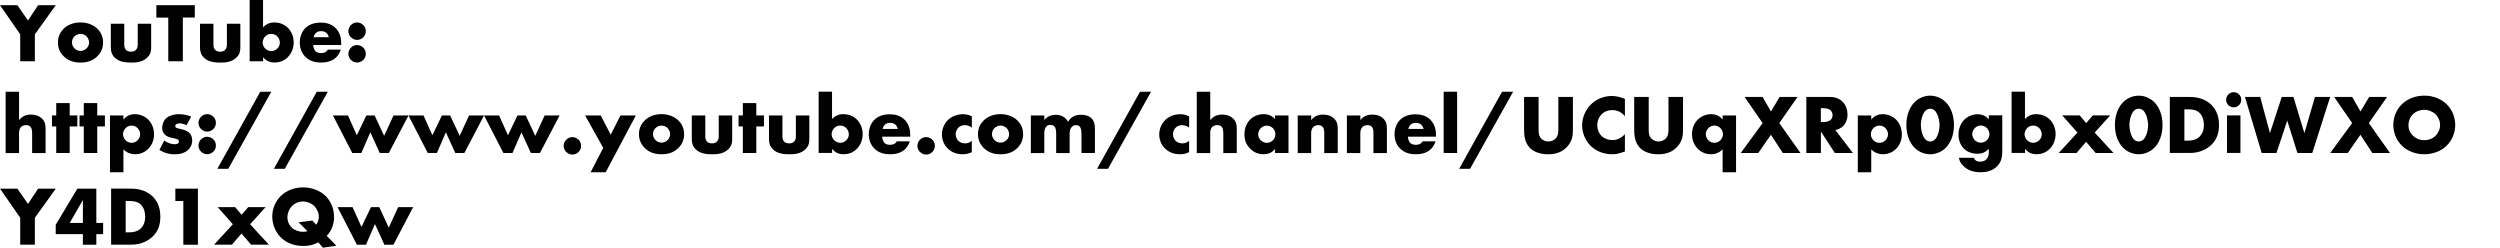 <?xml version="1.0" encoding="UTF-8"?><svg id="_レイヤー_2" xmlns="http://www.w3.org/2000/svg" viewBox="0 0 654.27 64.83"><defs><style>.cls-1{fill:none;}</style></defs><g id="_デザイン"><path d="m5.3,9L0,1.36h4.55l2.77,4,2.66-4h4.62l-5.48,7.63v7.04h-3.83v-7.04Z"/><path d="m25.46,14.74c-1.3,1.28-2.82,1.63-4.4,1.63-1.43,0-3.01-.29-4.38-1.63-1.08-1.06-1.52-2.31-1.52-3.63,0-1.76.79-2.9,1.52-3.61.81-.79,2.24-1.63,4.38-1.63s3.59.86,4.4,1.63c.73.71,1.52,1.85,1.52,3.61,0,1.32-.44,2.57-1.52,3.63Zm-5.96-5.24c-.44.42-.68,1.04-.68,1.61s.29,1.17.68,1.56c.42.42.99.66,1.58.66s1.14-.24,1.56-.66c.44-.42.68-.99.68-1.56,0-.53-.24-1.17-.68-1.61-.4-.37-1.01-.64-1.56-.64s-1.19.26-1.58.64Z"/><path d="m32.52,6.21v5.5c0,.4.07,1.01.53,1.43.35.31.81.38,1.23.38.44,0,.86-.04,1.25-.42.44-.44.51-.95.51-1.39v-5.5h3.52v6.14c0,.84-.07,1.74-.95,2.64-1.21,1.25-2.91,1.39-4.25,1.39-1.47,0-3.28-.15-4.44-1.41-.75-.79-.92-1.67-.92-2.62v-6.14h3.52Z"/><path d="m47.85,4.6v11.44h-3.81V4.6h-3.12V1.36h10.06v3.23h-3.12Z"/><path d="m55.86,6.21v5.5c0,.4.07,1.01.53,1.43.35.31.81.38,1.23.38.44,0,.86-.04,1.25-.42.44-.44.51-.95.51-1.39v-5.5h3.52v6.14c0,.84-.07,1.74-.95,2.64-1.21,1.25-2.91,1.39-4.25,1.39-1.47,0-3.28-.15-4.44-1.41-.75-.79-.92-1.67-.92-2.62v-6.14h3.52Z"/><path d="m68.84,0v7.15c.64-.68,1.58-1.28,2.93-1.28,1.21,0,2.51.4,3.48,1.32.9.86,1.61,2.22,1.61,3.89,0,1.56-.59,2.95-1.58,3.92-.92.9-2.05,1.36-3.45,1.36-.68,0-1.98-.13-2.97-1.41v1.08h-3.52V0h3.52Zm3.72,12.72c.46-.46.68-1.03.68-1.54,0-.66-.29-1.28-.68-1.67-.31-.31-.81-.64-1.56-.64-.66,0-1.21.24-1.61.66-.35.37-.66,1.03-.66,1.58,0,.59.29,1.25.75,1.67.37.33.95.59,1.52.59.51,0,1.08-.18,1.56-.66Z"/><path d="m89.3,11.77h-7.33c0,.53.2,1.23.62,1.65.22.22.66.48,1.45.48.09,0,.7-.02,1.14-.26.22-.13.46-.35.62-.66h3.37c-.15.55-.46,1.32-1.19,2.03-.73.7-1.87,1.36-4,1.36-1.3,0-2.86-.29-4.07-1.5-.64-.64-1.45-1.85-1.45-3.72,0-1.65.62-2.97,1.47-3.81.81-.79,2.09-1.43,4.03-1.43,1.14,0,2.62.24,3.78,1.34,1.39,1.32,1.56,3.04,1.56,4.14v.38Zm-3.23-2.03c-.09-.37-.31-.79-.57-1.06-.46-.46-1.1-.53-1.45-.53-.59,0-1.06.15-1.43.53-.24.26-.46.62-.53,1.06h3.98Z"/><path d="m91.85,9.77c-.29-.29-.68-.81-.68-1.61s.4-1.32.68-1.61c.53-.53,1.12-.68,1.61-.68.55,0,1.14.22,1.63.7.37.37.64.86.64,1.58s-.26,1.21-.66,1.61c-.46.46-1.03.68-1.61.68-.48,0-1.08-.15-1.61-.68Zm0,5.92c-.29-.29-.68-.81-.68-1.61s.4-1.32.68-1.61c.53-.53,1.12-.68,1.61-.68.55,0,1.14.22,1.63.7.37.37.64.86.64,1.58s-.26,1.21-.66,1.61c-.46.46-1.03.68-1.61.68-.48,0-1.08-.15-1.61-.68Z"/><path d="m1.47,24h3.52v7.44c.26-.33.68-.73,1.1-.97.68-.4,1.41-.48,2.02-.48,1.39,0,2.31.46,2.9,1.06.88.88.92,1.8.92,2.75v6.25h-3.52v-4.97c0-.73-.04-1.47-.44-1.91-.33-.37-.77-.42-1.12-.42-.37,0-.88.07-1.28.42-.31.29-.59.81-.59,1.61v5.28H1.47v-16.04Z"/><path d="m18.24,33.09v6.95h-3.52v-6.95h-1.12v-2.88h1.12v-3.23h3.52v3.23h2v2.88h-2Z"/><path d="m25.45,33.09v6.95h-3.52v-6.95h-1.12v-2.88h1.12v-3.23h3.52v3.23h2v2.88h-2Z"/><path d="m32.3,45.08h-3.52v-14.87h3.52v1.08c.62-.77,1.56-1.41,3.01-1.41s2.71.64,3.5,1.43,1.5,2.11,1.5,3.81-.64,2.97-1.58,3.89c-1.1,1.08-2.38,1.36-3.37,1.36-.64,0-1.96-.13-3.06-1.28v5.98Zm.57-11.55c-.44.44-.68,1.08-.68,1.63s.31,1.19.68,1.56c.42.42.99.66,1.58.66s1.17-.24,1.56-.66c.37-.37.68-.97.68-1.56,0-.55-.24-1.19-.68-1.63-.4-.42-.95-.66-1.56-.66s-1.17.24-1.58.66Z"/><path d="m42.97,36.78c.42.31.92.57,1.41.73.44.15.99.24,1.36.24.26,0,.68-.07.9-.26.15-.15.18-.29.18-.46,0-.15-.02-.31-.18-.44-.22-.2-.57-.26-.92-.35l-.92-.22c-.48-.11-1.19-.29-1.72-.86-.37-.4-.64-.95-.64-1.69,0-.95.37-1.83.92-2.4.75-.77,2.07-1.19,3.52-1.19s2.57.4,3.15.64l-1.19,2.24c-.48-.22-1.21-.48-1.85-.48-.35,0-.59.07-.81.2-.2.11-.31.26-.31.48,0,.31.2.46.42.55.33.13.62.13,1.17.29l.64.18c.46.13,1.17.48,1.45.77.48.46.75,1.23.75,1.96,0,1.19-.51,1.98-.99,2.44-1.14,1.14-2.82,1.23-3.63,1.23-.88,0-2.27-.11-3.96-1.14l1.25-2.44Z"/><path d="m52.62,33.77c-.29-.29-.68-.81-.68-1.61s.4-1.32.68-1.61c.53-.53,1.12-.68,1.61-.68.55,0,1.14.22,1.63.7.37.37.64.86.64,1.58s-.26,1.21-.66,1.61c-.46.46-1.03.68-1.61.68-.48,0-1.08-.15-1.61-.68Zm0,5.92c-.29-.29-.68-.81-.68-1.61s.4-1.32.68-1.61c.53-.53,1.12-.68,1.61-.68.55,0,1.14.22,1.63.7.37.37.64.86.64,1.58s-.26,1.21-.66,1.61c-.46.46-1.03.68-1.61.68-.48,0-1.08-.15-1.61-.68Z"/><path d="m68.13,24h2.88l-11.27,20.18h-2.86l11.24-20.18Z"/><path d="m82.92,24h2.88l-11.27,20.18h-2.86l11.24-20.18Z"/><path d="m91.06,30.21l2.33,5.19,2.49-5.19h2.16l2.49,5.35,2.46-5.35h3.92l-5.15,9.83h-2.38l-2.46-5.41-2.35,5.41h-2.38l-5.06-9.83h3.94Z"/><path d="m110.83,30.21l2.33,5.19,2.49-5.19h2.16l2.49,5.35,2.46-5.35h3.92l-5.15,9.83h-2.38l-2.46-5.41-2.36,5.41h-2.38l-5.06-9.83h3.94Z"/><path d="m130.61,30.21l2.33,5.19,2.49-5.19h2.16l2.49,5.35,2.46-5.35h3.92l-5.15,9.83h-2.38l-2.46-5.41-2.35,5.41h-2.38l-5.06-9.83h3.94Z"/><path d="m148.19,39.78c-.29-.29-.68-.81-.68-1.61s.4-1.32.68-1.61c.53-.53,1.12-.68,1.61-.68.55,0,1.14.22,1.63.7.37.37.64.86.64,1.58s-.26,1.21-.66,1.61c-.46.46-1.04.68-1.61.68-.48,0-1.08-.15-1.61-.68Z"/><path d="m157.87,38.7l-4.75-8.49h4.09l2.62,5.04,2.55-5.04h4.03l-7.9,14.87h-3.94l3.3-6.38Z"/><path d="m177.52,38.74c-1.3,1.28-2.82,1.63-4.4,1.63-1.43,0-3.01-.29-4.38-1.63-1.08-1.06-1.52-2.31-1.52-3.63,0-1.76.79-2.9,1.52-3.61.81-.79,2.24-1.63,4.38-1.63s3.59.86,4.4,1.63c.73.71,1.52,1.85,1.52,3.61,0,1.32-.44,2.57-1.52,3.63Zm-5.96-5.24c-.44.42-.68,1.04-.68,1.61s.29,1.17.68,1.56c.42.42.99.66,1.58.66s1.14-.24,1.56-.66c.44-.42.68-.99.68-1.56,0-.53-.24-1.17-.68-1.61-.4-.37-1.01-.64-1.56-.64s-1.19.26-1.58.64Z"/><path d="m184.58,30.21v5.5c0,.4.07,1.01.53,1.43.35.31.81.38,1.23.38.44,0,.86-.04,1.25-.42.44-.44.51-.95.51-1.39v-5.5h3.52v6.14c0,.84-.07,1.74-.95,2.64-1.21,1.25-2.9,1.39-4.25,1.39-1.47,0-3.28-.15-4.45-1.41-.75-.79-.92-1.67-.92-2.62v-6.14h3.52Z"/><path d="m197.93,33.09v6.95h-3.52v-6.95h-1.12v-2.88h1.12v-3.23h3.52v3.23h2v2.88h-2Z"/><path d="m204.77,30.21v5.5c0,.4.07,1.01.53,1.43.35.31.81.38,1.23.38.44,0,.86-.04,1.25-.42.44-.44.51-.95.51-1.39v-5.5h3.52v6.14c0,.84-.07,1.74-.95,2.64-1.21,1.25-2.9,1.39-4.25,1.39-1.47,0-3.28-.15-4.44-1.41-.75-.79-.92-1.67-.92-2.62v-6.14h3.52Z"/><path d="m217.75,24v7.15c.64-.68,1.58-1.28,2.93-1.28,1.21,0,2.51.4,3.48,1.32.9.86,1.61,2.22,1.61,3.89,0,1.56-.59,2.95-1.58,3.92-.92.9-2.05,1.36-3.45,1.36-.68,0-1.98-.13-2.97-1.41v1.08h-3.52v-16.04h3.52Zm3.72,12.72c.46-.46.68-1.03.68-1.54,0-.66-.29-1.28-.68-1.67-.31-.31-.81-.64-1.56-.64-.66,0-1.21.24-1.61.66-.35.37-.66,1.03-.66,1.58,0,.59.29,1.25.75,1.67.38.33.95.59,1.52.59.51,0,1.08-.18,1.56-.66Z"/><path d="m238.21,35.77h-7.33c0,.53.2,1.23.62,1.65.22.22.66.48,1.45.48.09,0,.7-.02,1.14-.26.22-.13.46-.35.62-.66h3.37c-.15.55-.46,1.32-1.19,2.03-.73.7-1.87,1.36-4,1.36-1.3,0-2.86-.29-4.07-1.5-.64-.64-1.45-1.85-1.45-3.72,0-1.65.62-2.97,1.47-3.81.81-.79,2.09-1.43,4.03-1.43,1.14,0,2.62.24,3.79,1.34,1.39,1.32,1.56,3.04,1.56,4.14v.38Zm-3.23-2.03c-.09-.37-.31-.79-.57-1.06-.46-.46-1.1-.53-1.45-.53-.59,0-1.06.15-1.43.53-.24.26-.46.62-.53,1.06h3.98Z"/><path d="m240.77,39.78c-.29-.29-.68-.81-.68-1.61s.4-1.32.68-1.61c.53-.53,1.12-.68,1.61-.68.55,0,1.14.22,1.63.7.37.37.64.86.64,1.58s-.26,1.21-.66,1.61c-.46.46-1.03.68-1.61.68-.48,0-1.08-.15-1.61-.68Z"/><path d="m254.34,39.82c-.95.46-1.72.55-2.44.55-1.91,0-3.17-.81-3.87-1.5-.92-.9-1.52-2.22-1.52-3.67s.59-2.84,1.58-3.81c.92-.88,2.29-1.5,3.96-1.5.62,0,1.41.11,2.29.55v2.95c-.46-.33-1.08-.64-1.83-.64-.84,0-1.37.33-1.72.68-.48.48-.68,1.12-.68,1.69s.2,1.19.62,1.65c.33.35.9.75,1.8.75.51,0,1.17-.11,1.8-.66v2.95Z"/><path d="m266.24,38.74c-1.3,1.28-2.82,1.63-4.4,1.63-1.43,0-3.01-.29-4.38-1.63-1.08-1.06-1.52-2.31-1.52-3.63,0-1.76.79-2.9,1.52-3.61.81-.79,2.25-1.63,4.38-1.63s3.59.86,4.4,1.63c.73.71,1.52,1.85,1.52,3.61,0,1.32-.44,2.57-1.52,3.63Zm-5.96-5.24c-.44.42-.68,1.04-.68,1.61s.29,1.17.68,1.56c.42.42.99.66,1.58.66s1.14-.24,1.56-.66c.44-.42.68-.99.68-1.56,0-.53-.24-1.17-.68-1.61-.4-.37-1.01-.64-1.56-.64s-1.19.26-1.58.64Z"/><path d="m269.78,30.21h3.52v1.19c.84-1.01,1.98-1.36,2.95-1.36.7,0,1.36.15,1.89.44.73.37,1.12.92,1.37,1.41.4-.71.9-1.12,1.34-1.37.7-.4,1.39-.48,2.05-.48.73,0,1.92.11,2.73.9.88.86.92,2.03.92,2.71v6.4h-3.52v-4.86c0-1.03-.11-1.74-.51-2.11-.2-.18-.46-.33-.92-.33-.4,0-.73.11-1.03.4-.59.57-.64,1.39-.64,1.87v5.04h-3.52v-4.86c0-.95-.07-1.69-.46-2.11-.31-.33-.71-.4-1.06-.4-.37,0-.68.07-.97.35-.62.59-.62,1.54-.62,2.16v4.86h-3.52v-9.83Z"/><path d="m298.36,24h2.88l-11.27,20.18h-2.86l11.24-20.18Z"/><path d="m311.21,39.82c-.95.46-1.72.55-2.44.55-1.91,0-3.17-.81-3.87-1.5-.92-.9-1.52-2.22-1.52-3.67s.59-2.84,1.58-3.81c.92-.88,2.29-1.5,3.96-1.5.62,0,1.41.11,2.29.55v2.95c-.46-.33-1.08-.64-1.83-.64-.84,0-1.37.33-1.72.68-.48.48-.68,1.12-.68,1.69s.2,1.19.62,1.65c.33.35.9.75,1.8.75.51,0,1.17-.11,1.8-.66v2.95Z"/><path d="m313.21,24h3.52v7.44c.26-.33.68-.73,1.1-.97.68-.4,1.41-.48,2.02-.48,1.39,0,2.31.46,2.9,1.06.88.88.92,1.8.92,2.75v6.25h-3.52v-4.97c0-.73-.04-1.47-.44-1.91-.33-.37-.77-.42-1.12-.42-.37,0-.88.07-1.28.42-.31.29-.59.81-.59,1.61v5.28h-3.52v-16.04Z"/><path d="m333.69,30.21h3.52v9.83h-3.52v-1.08c-.81,1.12-2.09,1.41-3.06,1.41-1.06,0-2.35-.31-3.54-1.56-.95-1.01-1.41-2.13-1.41-3.61,0-1.85.73-3.15,1.52-3.94.84-.84,2.13-1.39,3.54-1.39,1.58,0,2.53.81,2.95,1.28v-.95Zm-3.7,3.3c-.48.46-.71,1.1-.71,1.61,0,.57.24,1.19.68,1.61.37.35.99.66,1.58.66s1.14-.24,1.58-.68c.31-.31.66-.79.66-1.58,0-.46-.13-1.08-.68-1.61-.33-.31-.84-.64-1.58-.64-.44,0-1.03.15-1.54.64Z"/><path d="m339.63,30.21h3.52v1.23c.97-1.28,2.27-1.45,3.12-1.45,1.01,0,2.09.24,2.9,1.06.84.84.92,1.67.92,2.75v6.25h-3.52v-4.97c0-.57.02-1.43-.44-1.91-.33-.35-.77-.42-1.12-.42-.55,0-1.01.2-1.3.46-.35.33-.57.97-.57,1.56v5.28h-3.52v-9.83Z"/><path d="m352.5,30.21h3.52v1.23c.97-1.28,2.27-1.45,3.12-1.45,1.01,0,2.09.24,2.9,1.06.84.84.92,1.67.92,2.75v6.25h-3.52v-4.97c0-.57.02-1.43-.44-1.91-.33-.35-.77-.42-1.12-.42-.55,0-1.01.2-1.3.46-.35.33-.57.97-.57,1.56v5.28h-3.52v-9.83Z"/><path d="m375.8,35.77h-7.33c0,.53.2,1.23.62,1.65.22.22.66.48,1.45.48.09,0,.71-.02,1.14-.26.22-.13.46-.35.62-.66h3.37c-.15.55-.46,1.32-1.19,2.03-.73.7-1.87,1.36-4,1.36-1.3,0-2.86-.29-4.07-1.5-.64-.64-1.45-1.85-1.45-3.72,0-1.65.62-2.97,1.47-3.81.81-.79,2.09-1.43,4.03-1.43,1.14,0,2.62.24,3.79,1.34,1.39,1.32,1.56,3.04,1.56,4.14v.38Zm-3.23-2.03c-.09-.37-.31-.79-.57-1.06-.46-.46-1.1-.53-1.45-.53-.59,0-1.06.15-1.43.53-.24.26-.46.62-.53,1.06h3.98Z"/><path d="m381.34,24v16.04h-3.52v-16.04h3.52Z"/><path d="m393.12,24h2.88l-11.27,20.18h-2.86l11.24-20.18Z"/><path d="m402.66,25.36v8.69c0,.62.02,1.56.75,2.27.44.42,1.14.71,1.8.71s1.34-.26,1.76-.64c.88-.77.86-1.85.86-2.66v-8.36h3.81v8.43c0,1.54-.07,3.15-1.65,4.75-1.23,1.25-2.77,1.83-4.84,1.83-2.31,0-3.96-.79-4.86-1.76-1.28-1.39-1.43-3.26-1.43-4.82v-8.43h3.81Z"/><path d="m425.26,39.64c-1.52.55-2.35.73-3.3.73-2.55,0-4.47-1.01-5.68-2.2-1.43-1.43-2.22-3.43-2.22-5.35,0-2.09.9-4.07,2.22-5.41,1.3-1.32,3.26-2.29,5.54-2.29.7,0,1.85.11,3.43.75v4.55c-1.23-1.52-2.68-1.61-3.32-1.61-1.1,0-1.94.33-2.64.97-.9.84-1.28,1.98-1.28,3.01s.42,2.13,1.19,2.86c.64.59,1.65,1.01,2.73,1.01.57,0,1.98-.07,3.32-1.54v4.51Z"/><path d="m431.48,25.36v8.69c0,.62.02,1.56.75,2.27.44.42,1.14.71,1.8.71s1.34-.26,1.76-.64c.88-.77.86-1.85.86-2.66v-8.36h3.81v8.43c0,1.54-.07,3.15-1.65,4.75-1.23,1.25-2.77,1.83-4.84,1.83-2.31,0-3.96-.79-4.86-1.76-1.28-1.39-1.43-3.26-1.43-4.82v-8.43h3.81Z"/><path d="m450.82,39.09c-1.1,1.14-2.42,1.28-3.06,1.28-.99,0-2.27-.29-3.37-1.36-.51-.51-1.58-1.76-1.58-3.89,0-1.7.68-2.99,1.5-3.81.92-.92,2.24-1.43,3.5-1.43s2.29.48,3.01,1.41v-1.08h3.52v14.87h-3.52v-5.98Zm-3.72-5.57c-.44.44-.68,1.08-.68,1.63,0,.59.31,1.19.68,1.56.4.42.95.66,1.56.66s1.17-.24,1.58-.66c.37-.37.68-.99.68-1.56s-.24-1.19-.68-1.63c-.42-.42-.99-.66-1.58-.66s-1.17.24-1.56.66Z"/><path d="m461.29,32.21l-4.71-6.84h4.71l2.18,3.81,2.27-3.81h4.69l-4.77,6.84,5.54,7.83h-4.62l-3.12-4.77-3.3,4.77h-4.6l5.74-7.83Z"/><path d="m478.67,25.36c1.1,0,2.51.18,3.59,1.3.84.86,1.25,2.13,1.25,3.3,0,1.25-.44,2.35-1.17,3.06-.57.55-1.34.88-2.02,1.01l4.6,6.01h-4.73l-3.65-5.63v5.63h-3.81v-14.68h5.94Zm-2.13,6.58h.73c.57,0,1.39-.15,1.85-.59.29-.29.48-.77.48-1.23s-.18-.92-.51-1.23c-.35-.35-.99-.57-1.83-.57h-.73v3.63Z"/><path d="m489.72,45.08h-3.52v-14.87h3.52v1.08c.62-.77,1.56-1.41,3.01-1.41s2.71.64,3.5,1.43c.81.81,1.5,2.11,1.5,3.81s-.64,2.97-1.58,3.89c-1.1,1.08-2.38,1.36-3.37,1.36-.64,0-1.96-.13-3.06-1.28v5.98Zm.57-11.55c-.44.44-.68,1.08-.68,1.63s.31,1.19.68,1.56c.42.42.99.66,1.58.66s1.17-.24,1.56-.66c.37-.37.68-.97.68-1.56,0-.55-.24-1.19-.68-1.63-.4-.42-.95-.66-1.56-.66s-1.17.24-1.58.66Z"/><path d="m509.19,38.7c-1.14,1.12-2.62,1.67-4.05,1.67s-2.9-.55-4.05-1.67c-1.32-1.3-2.18-3.41-2.18-5.98s.86-4.71,2.18-6.01c1.14-1.12,2.62-1.67,4.05-1.67s2.9.55,4.05,1.67c1.32,1.3,2.18,3.41,2.18,6.01s-.86,4.69-2.18,5.98Zm-5.21-9.79c-.79.68-1.28,2.46-1.28,3.83,0,1.17.42,3.08,1.28,3.83.29.26.73.46,1.17.46s.88-.2,1.17-.46c.81-.7,1.28-2.55,1.28-3.81s-.51-3.17-1.28-3.85c-.29-.26-.73-.46-1.17-.46s-.88.2-1.17.46Z"/><path d="m524.01,30.21v9.22c0,1.47-.13,2.82-1.34,4.07-1.25,1.28-2.9,1.58-4.33,1.58-1.83,0-3.34-.46-4.6-1.74-.57-.59-.95-1.19-1.08-2.05h3.92c.13.4.48,1.01,1.65,1.01.55,0,1.1-.11,1.56-.55.59-.55.7-1.25.7-1.83v-.99c-1.1,1.17-2.16,1.3-2.95,1.3-1.8,0-2.97-.71-3.63-1.39-.88-.9-1.36-2.24-1.36-3.59,0-1.54.59-2.95,1.45-3.85.95-.99,2.27-1.5,3.56-1.5.62,0,1.89.13,2.93,1.3v-1.01h3.52Zm-7.17,3.3c-.51.53-.68,1.12-.68,1.58,0,.57.24,1.17.68,1.61.46.46,1.06.64,1.58.64s1.17-.24,1.58-.66c.44-.44.66-1.08.66-1.58s-.29-1.19-.7-1.61c-.4-.4-.97-.64-1.56-.64s-1.1.2-1.56.66Z"/><path d="m529.95,24v7.15c.64-.68,1.58-1.28,2.93-1.28,1.21,0,2.51.4,3.48,1.32.9.86,1.61,2.22,1.61,3.89,0,1.56-.59,2.95-1.58,3.92-.92.9-2.05,1.36-3.45,1.36-.68,0-1.98-.13-2.97-1.41v1.08h-3.52v-16.04h3.52Zm3.72,12.72c.46-.46.68-1.03.68-1.54,0-.66-.29-1.28-.68-1.67-.31-.31-.81-.64-1.56-.64-.66,0-1.21.24-1.61.66-.35.37-.66,1.03-.66,1.58,0,.59.29,1.25.75,1.67.38.33.95.59,1.52.59.51,0,1.08-.18,1.56-.66Z"/><path d="m543.68,34.69l-3.98-4.49h4.58l1.69,2.02,1.74-2.02h4.55l-4.07,4.49,4.93,5.35h-4.66l-2.51-2.93-2.51,2.93h-4.66l4.91-5.35Z"/><path d="m563.77,38.7c-1.14,1.12-2.62,1.67-4.05,1.67s-2.91-.55-4.05-1.67c-1.32-1.3-2.18-3.41-2.18-5.98s.86-4.71,2.18-6.01c1.14-1.12,2.62-1.67,4.05-1.67s2.9.55,4.05,1.67c1.32,1.3,2.18,3.41,2.18,6.01s-.86,4.69-2.18,5.98Zm-5.21-9.79c-.79.68-1.28,2.46-1.28,3.83,0,1.17.42,3.08,1.28,3.83.29.26.73.46,1.17.46s.88-.2,1.17-.46c.81-.7,1.28-2.55,1.28-3.81s-.51-3.17-1.28-3.85c-.29-.26-.73-.46-1.17-.46s-.88.2-1.17.46Z"/><path d="m567.86,40.04v-14.68h4.99c1.47,0,3.94.2,5.83,2.02,1.72,1.65,2.05,3.76,2.05,5.35,0,1.94-.48,3.65-1.91,5.08-1.17,1.17-3.12,2.22-5.63,2.22h-5.32Zm3.81-3.23h.77c.92,0,2.22-.09,3.21-1.06.48-.46,1.12-1.39,1.12-3.01,0-1.36-.42-2.53-1.14-3.21-.9-.84-2.09-.92-3.04-.92h-.92v8.21Z"/><path d="m584.58,24.13c1.1,0,1.98.88,1.98,1.98s-.88,1.98-1.98,1.98-1.98-.88-1.98-1.98.88-1.98,1.98-1.98Zm1.76,6.07v9.83h-3.52v-9.83h3.52Z"/><path d="m591.51,25.36l2.55,9.48,3.1-9.48h3.04l2.88,9.48,2.77-9.48h3.98l-4.69,14.68h-3.89l-2.66-8.49-2.82,8.49h-3.87l-4.38-14.68h3.98Z"/><path d="m615.58,32.21l-4.71-6.84h4.71l2.18,3.81,2.27-3.81h4.69l-4.78,6.84,5.54,7.83h-4.62l-3.12-4.77-3.3,4.77h-4.6l5.74-7.83Z"/><path d="m640.24,38.19c-1.5,1.43-3.61,2.18-5.79,2.18s-4.29-.75-5.79-2.18c-1.56-1.5-2.31-3.54-2.31-5.48s.75-4.03,2.31-5.5c1.5-1.43,3.61-2.18,5.79-2.18s4.29.75,5.79,2.18c1.56,1.47,2.31,3.54,2.31,5.5s-.75,3.98-2.31,5.48Zm-8.76-8.29c-.79.77-1.17,1.85-1.17,2.88,0,1.3.62,2.2,1.17,2.73.7.68,1.69,1.17,2.97,1.17s2.27-.46,2.95-1.14c.68-.68,1.19-1.7,1.19-2.82s-.51-2.16-1.19-2.82c-.81-.77-1.94-1.17-2.95-1.17s-2.18.37-2.97,1.17Z"/><path d="m5.3,57l-5.3-7.63h4.55l2.77,4,2.66-4h4.62l-5.48,7.63v7.04h-3.83v-7.04Z"/><path d="m25.21,58.34h1.78v2.93h-1.78v2.77h-3.52v-2.77h-7.11v-2.44l5.66-9.46h4.97v8.98Zm-3.52,0v-5.99l-3.45,5.99h3.45Z"/><path d="m29.08,64.04v-14.68h5c1.47,0,3.94.2,5.83,2.02,1.72,1.65,2.05,3.76,2.05,5.35,0,1.94-.48,3.65-1.91,5.08-1.17,1.17-3.12,2.22-5.63,2.22h-5.33Zm3.81-3.23h.77c.92,0,2.22-.09,3.21-1.06.48-.46,1.12-1.39,1.12-3.01,0-1.36-.42-2.53-1.14-3.21-.9-.84-2.09-.92-3.04-.92h-.92v8.21Z"/><path d="m47.98,52.6h-2.09v-3.23h5.9v14.68h-3.81v-11.44Z"/><path d="m60.94,58.69l-3.98-4.49h4.58l1.69,2.02,1.74-2.02h4.55l-4.07,4.49,4.93,5.35h-4.67l-2.51-2.93-2.51,2.93h-4.67l4.91-5.35Z"/><path d="m88.02,64.3l-3.5.53-1.23-1.41c-1.3.7-2.49.95-3.85.95-3.06,0-4.97-1.19-6.12-2.42-1.41-1.5-2.07-3.5-2.07-5.3,0-2.07.88-4.05,2.27-5.39,1.47-1.43,3.56-2.22,5.81-2.22,2.09,0,4.29.73,5.83,2.2,1.25,1.21,2.27,3.12,2.27,5.52,0,1.01-.15,1.92-.59,2.95-.33.77-.73,1.39-1.34,2l2.53,2.6Zm-6.27-6.58l1.01,1.1c.46-.66.68-1.45.68-2.16,0-.9-.46-2-1.19-2.73-.79-.79-1.98-1.21-2.93-1.21-1.06,0-2.13.42-2.91,1.21-.75.77-1.19,1.87-1.19,2.95s.48,2.07,1.1,2.66c.7.68,1.83,1.12,2.97,1.12.46,0,.84-.07,1.19-.15l-2.33-2.33,3.59-.46Z"/><path d="m92.27,54.21l2.33,5.19,2.49-5.19h2.16l2.49,5.35,2.46-5.35h3.92l-5.15,9.83h-2.38l-2.46-5.41-2.35,5.41h-2.38l-5.06-9.83h3.94Z"/><rect class="cls-1" y="0" width="654.27" height="64.83"/></g></svg>